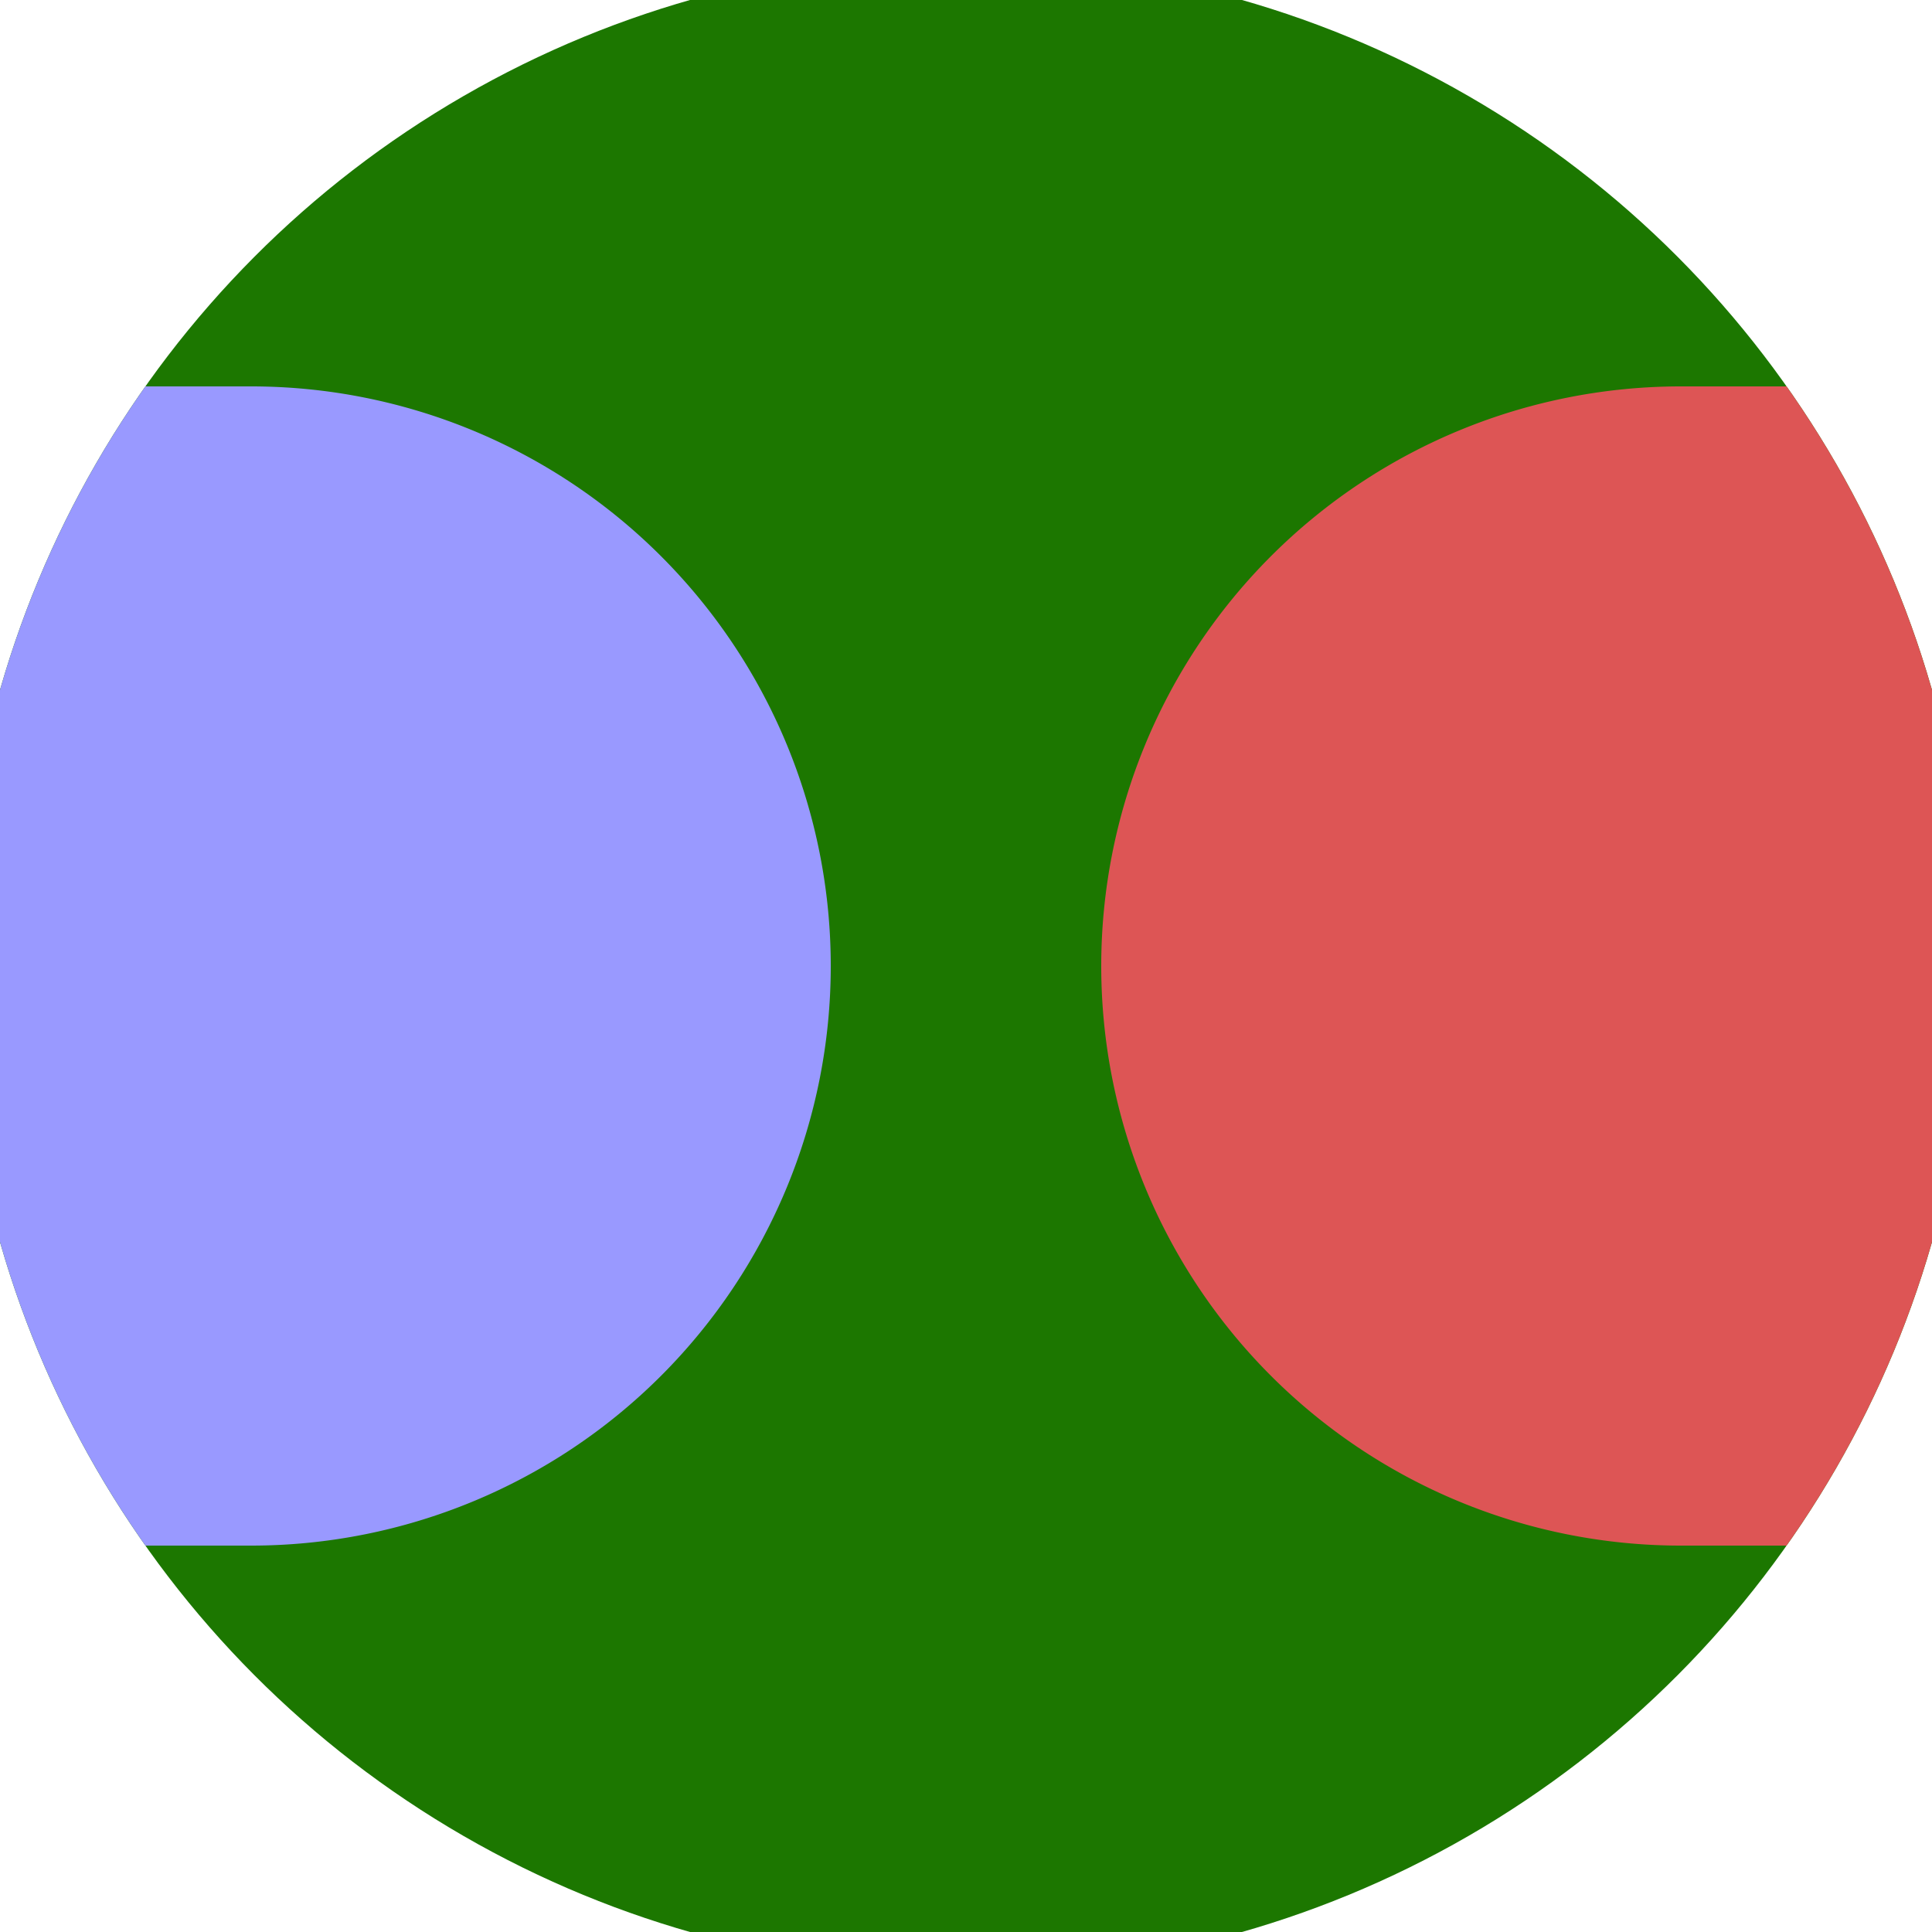 <svg xmlns="http://www.w3.org/2000/svg" width="128" height="128" viewBox="0 0 100 100" shape-rendering="geometricPrecision">
                            <defs>
                                <clipPath id="clip">
                                    <circle cx="50" cy="50" r="52" />
                                    <!--<rect x="0" y="0" width="100" height="100"/>-->
                                </clipPath>
                            </defs>
                            <g transform="rotate(0 50 50)">
                            <rect x="0" y="0" width="100" height="100" fill="#1c7700" clip-path="url(#clip)"/><path d="M 87 20 A 30 30 0 0 0 87 80 H 101 V 20 Z" fill="#dd5555" clip-path="url(#clip)"/><path d="M 13 20 A 30 30 0 0 1 13 80 H -1 V 20 Z" fill="#9999ff" clip-path="url(#clip)"/></g></svg>
